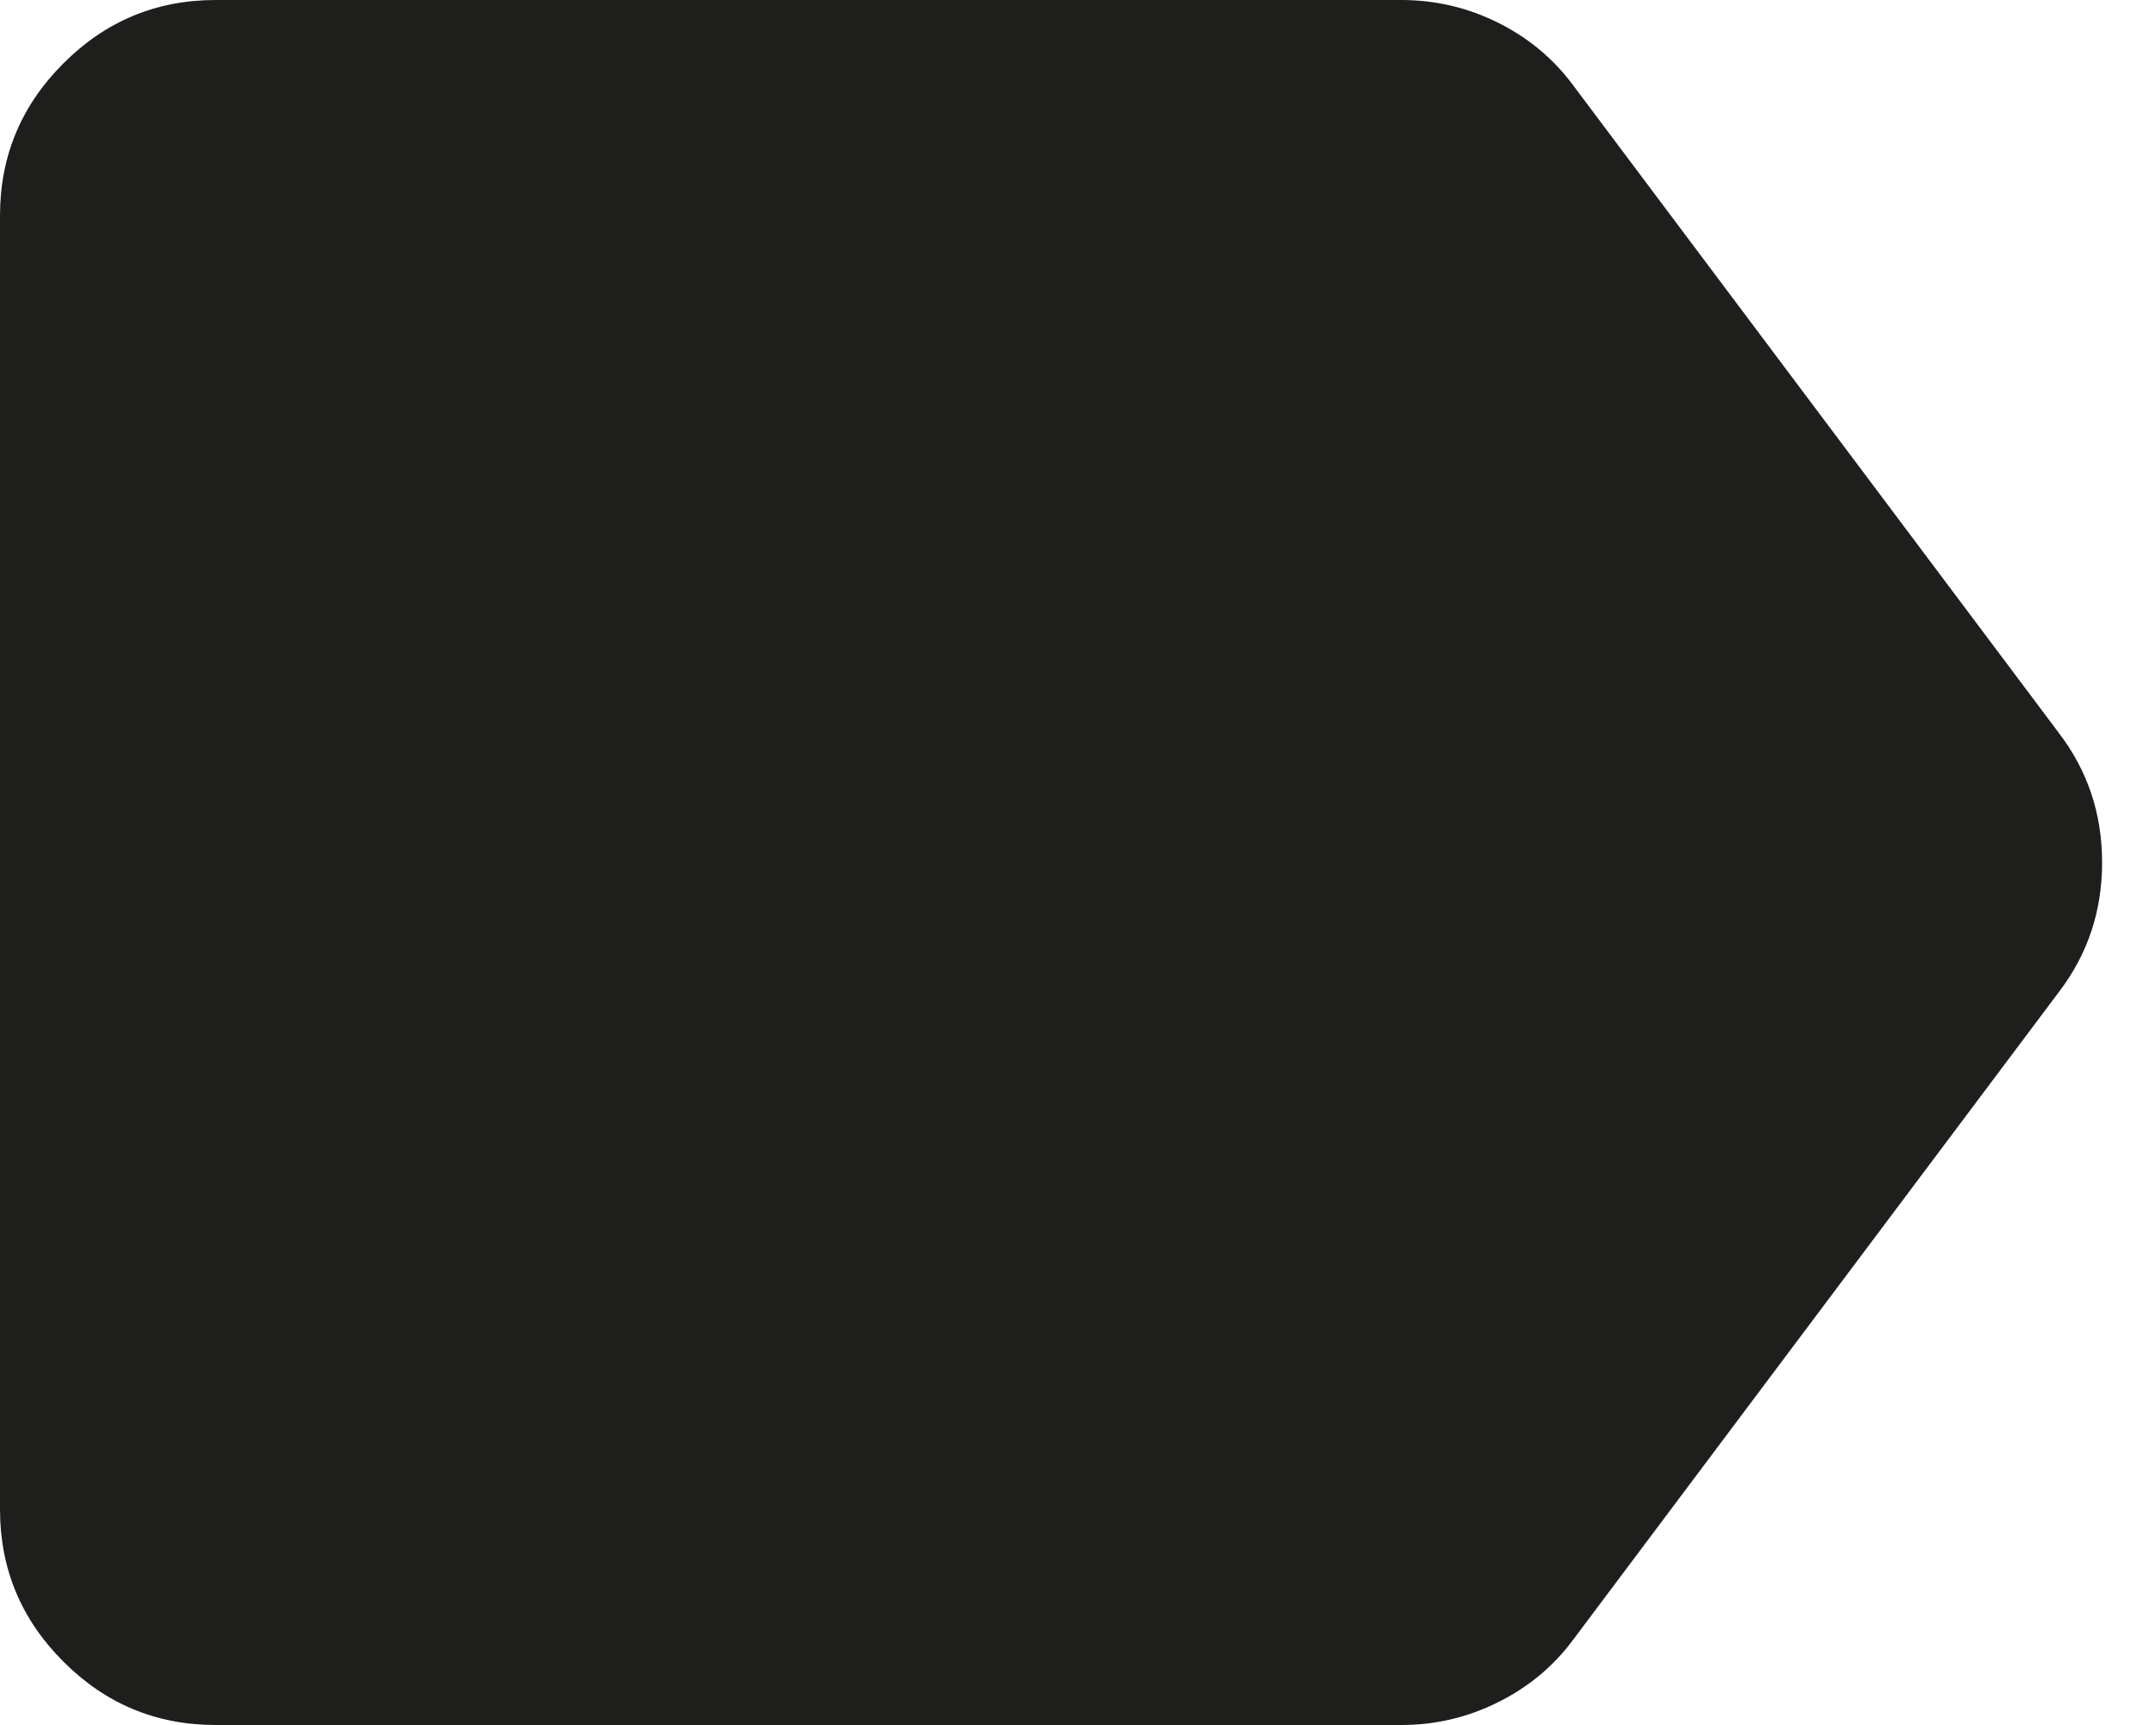<?xml version="1.0" encoding="utf-8"?>
<svg xmlns="http://www.w3.org/2000/svg" fill="none" height="100%" overflow="visible" preserveAspectRatio="none" style="display: block;" viewBox="0 0 20 16" width="100%">
<path d="M2 16C1.45 16 0.979 15.804 0.588 15.412C0.196 15.021 0 14.55 0 14V2C0 1.45 0.196 0.979 0.588 0.588C0.979 0.196 1.45 0 2 0H13C13.317 0 13.617 0.071 13.9 0.212C14.183 0.354 14.417 0.55 14.6 0.8L19.1 6.8C19.367 7.15 19.5 7.55 19.5 8C19.5 8.45 19.367 8.85 19.1 9.2L14.6 15.2C14.417 15.45 14.183 15.646 13.9 15.787C13.617 15.929 13.317 16 13 16H2Z" fill="#030302" fill-opacity="0.89" id="Vector"/>
</svg>